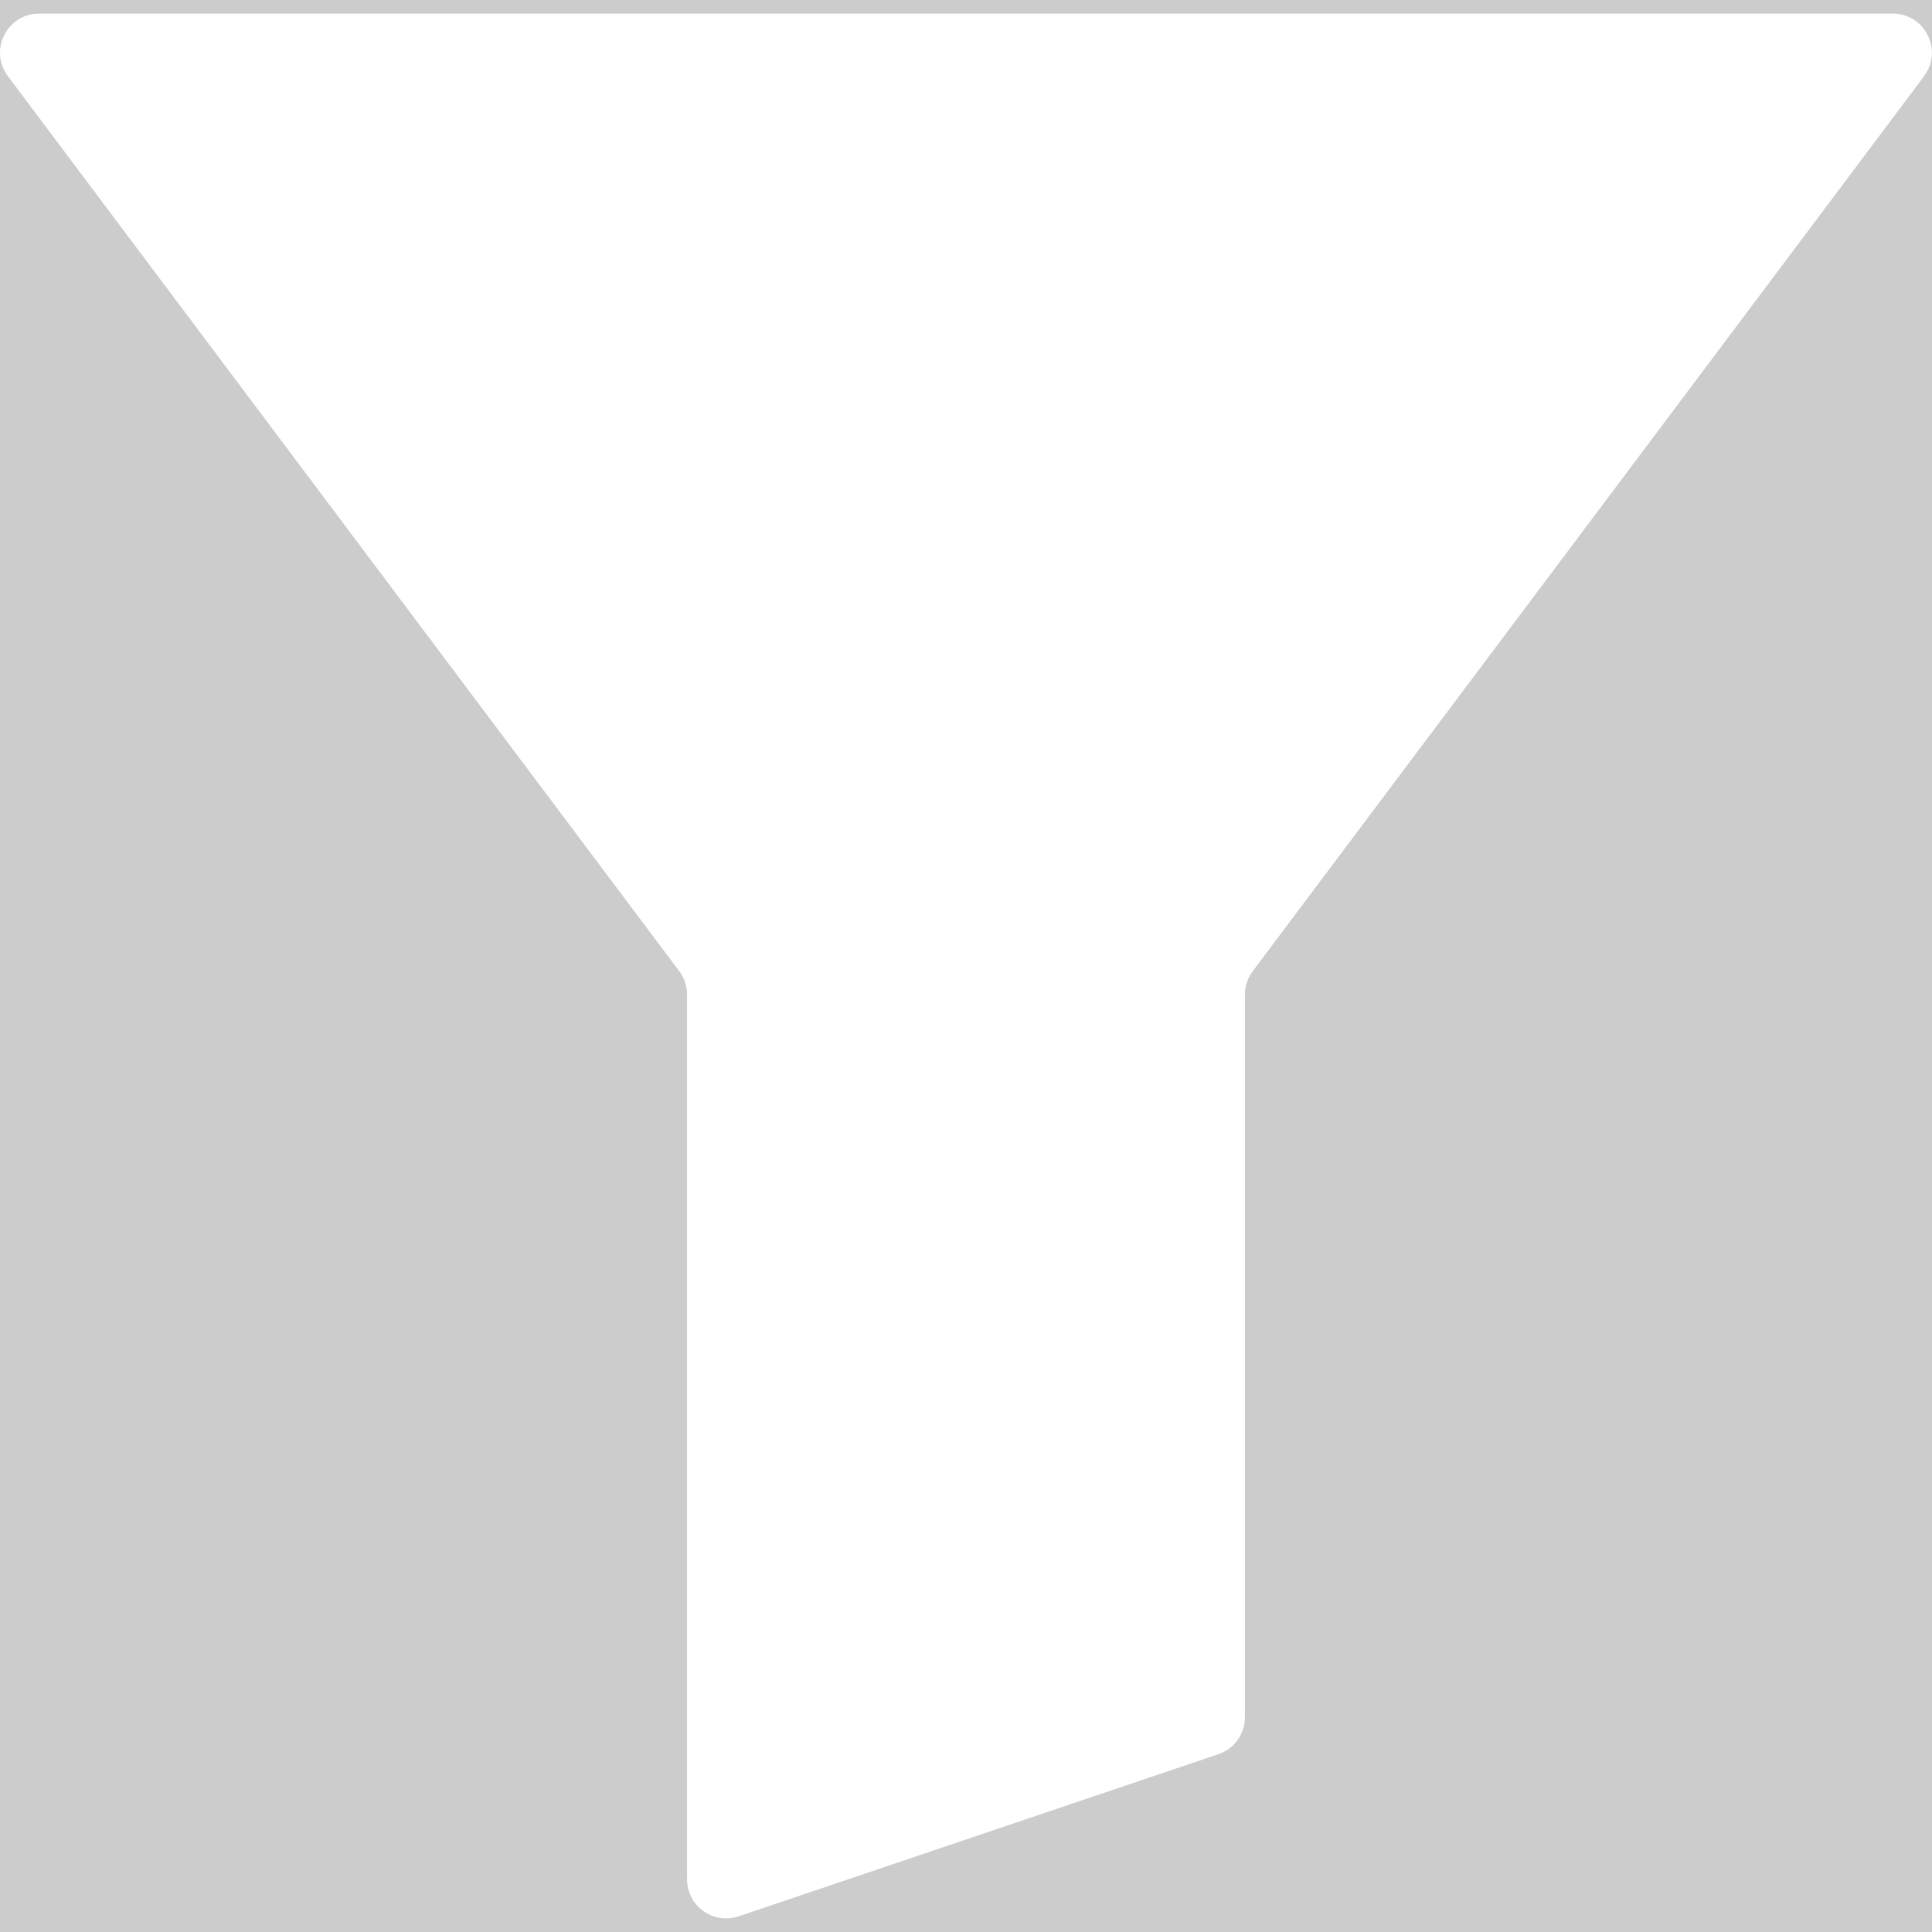 <?xml version='1.0' encoding='UTF-8'?>
<svg xmlns="http://www.w3.org/2000/svg" id="uuid-9f3952d0-9429-431a-bc66-085fa71d6bc1" data-name="Calque 1" viewBox="0 0 128 128">
  <rect width="100%" height="100%" fill="#cccccc"/>
  <rect width="100%" height="100%" fill="#cccccc"/>
  <defs>
    <style>
      .uuid-5786fe1f-65b5-46ef-924f-560932c8c907 {
        fill: #fff;
      }
    </style>
  </defs>
  <g id="uuid-f20a0eec-7258-4807-8fda-6223ee5c6bb5" data-name="Mesh Reduce">
    <g id="uuid-c59c8a35-1d59-46cf-abb6-646ee264045b" data-name="filter">
      <path class="uuid-5786fe1f-65b5-46ef-924f-560932c8c907" d="M127.48,5.04l-44.48,59.3c-.34.45-.52.99-.52,1.55v47.88c0,1.11-.71,2.1-1.76,2.45l-31.78,10.74c-1.68.57-3.42-.68-3.42-2.45v-58.62c0-.56-.18-1.11-.52-1.55L.52,5.04C-.76,3.33.46.9,2.59.9h122.81c2.13,0,3.35,2.44,2.07,4.14Z"/>
    </g>
  </g>
</svg>
